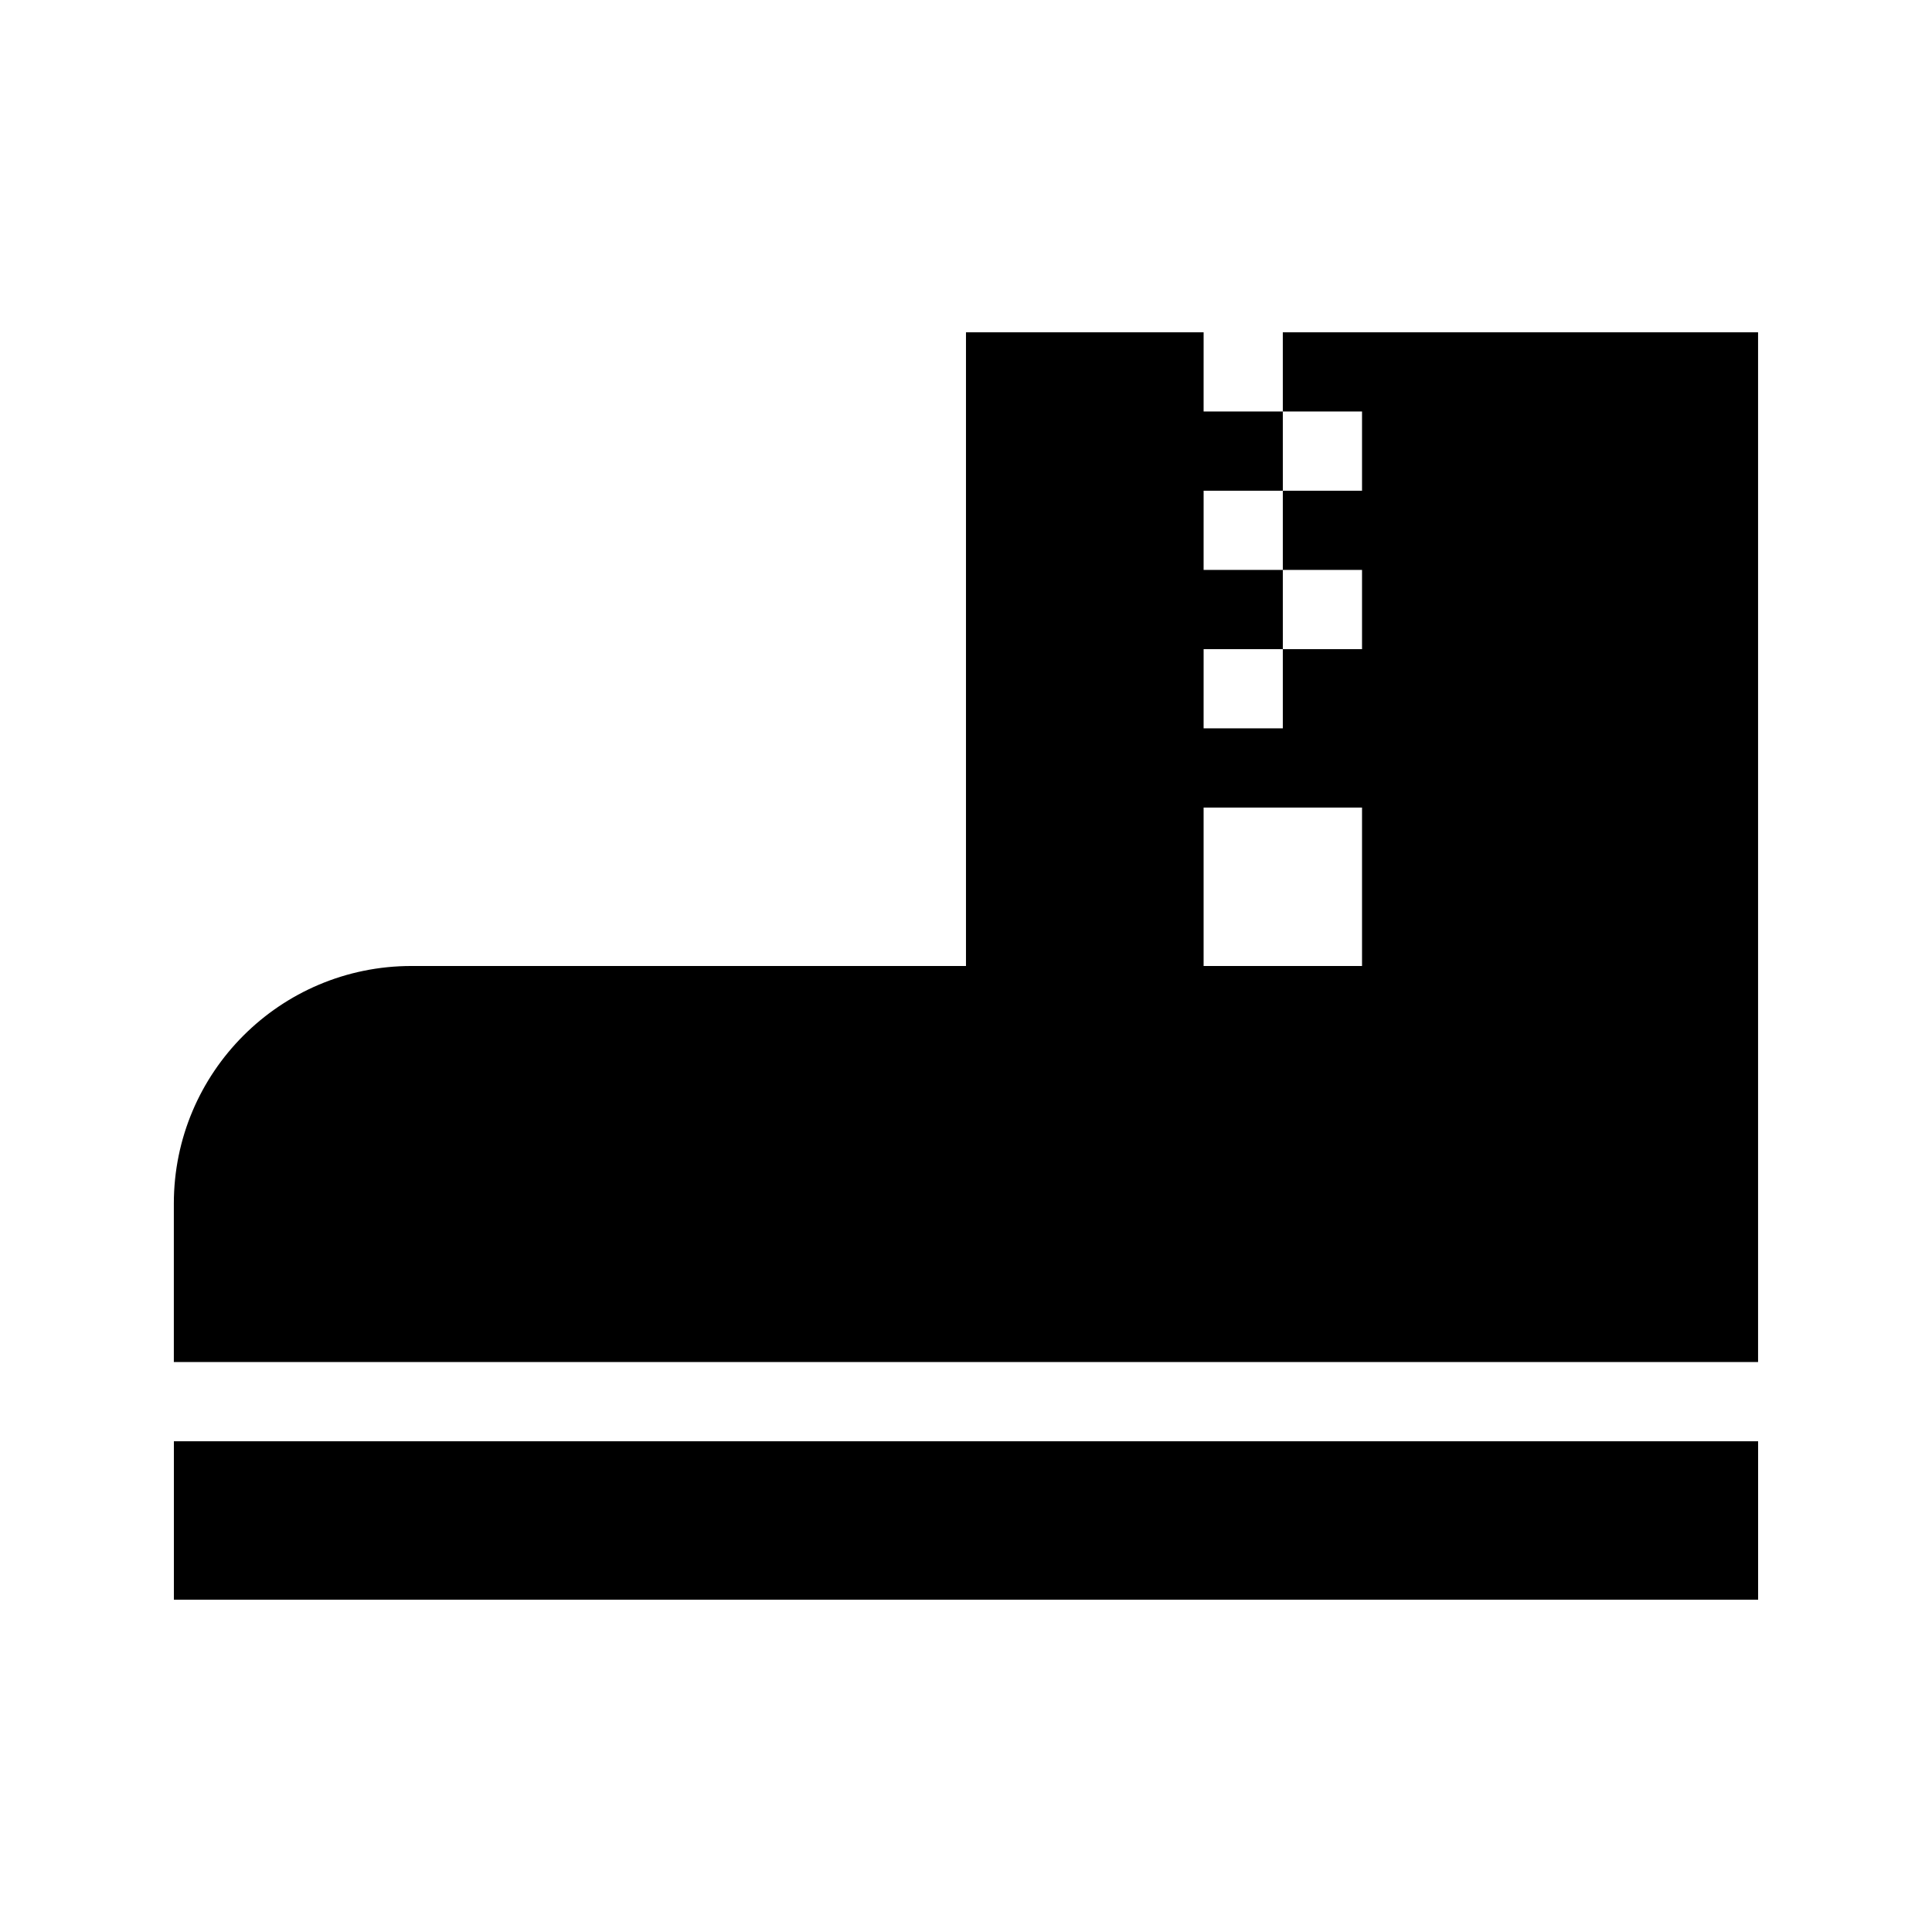 <?xml version="1.0" encoding="UTF-8"?>
<!-- Uploaded to: SVG Repo, www.svgrepo.com, Generator: SVG Repo Mixer Tools -->
<svg fill="#000000" width="800px" height="800px" version="1.1" viewBox="144 144 512 512" xmlns="http://www.w3.org/2000/svg">
 <g>
  <path d="m483.96 253.05h20.992v20.992h-20.992v20.992h20.992v20.992h-20.992v20.992h-20.992l0.004-20.992h20.992l-0.004-20.992h-20.992l0.004-20.992h20.992l-0.004-20.992h-20.992l0.004-20.992h-62.977v167.94h-146.95c-34.785 0-62.977 28.191-62.977 62.977v41.984h419.84v-272.9h-125.95zm20.992 146.95h-41.984v-41.984h41.984z"/>
  <path d="m190.08 525.95h419.84v41.984h-419.84z"/>
 </g>
</svg>